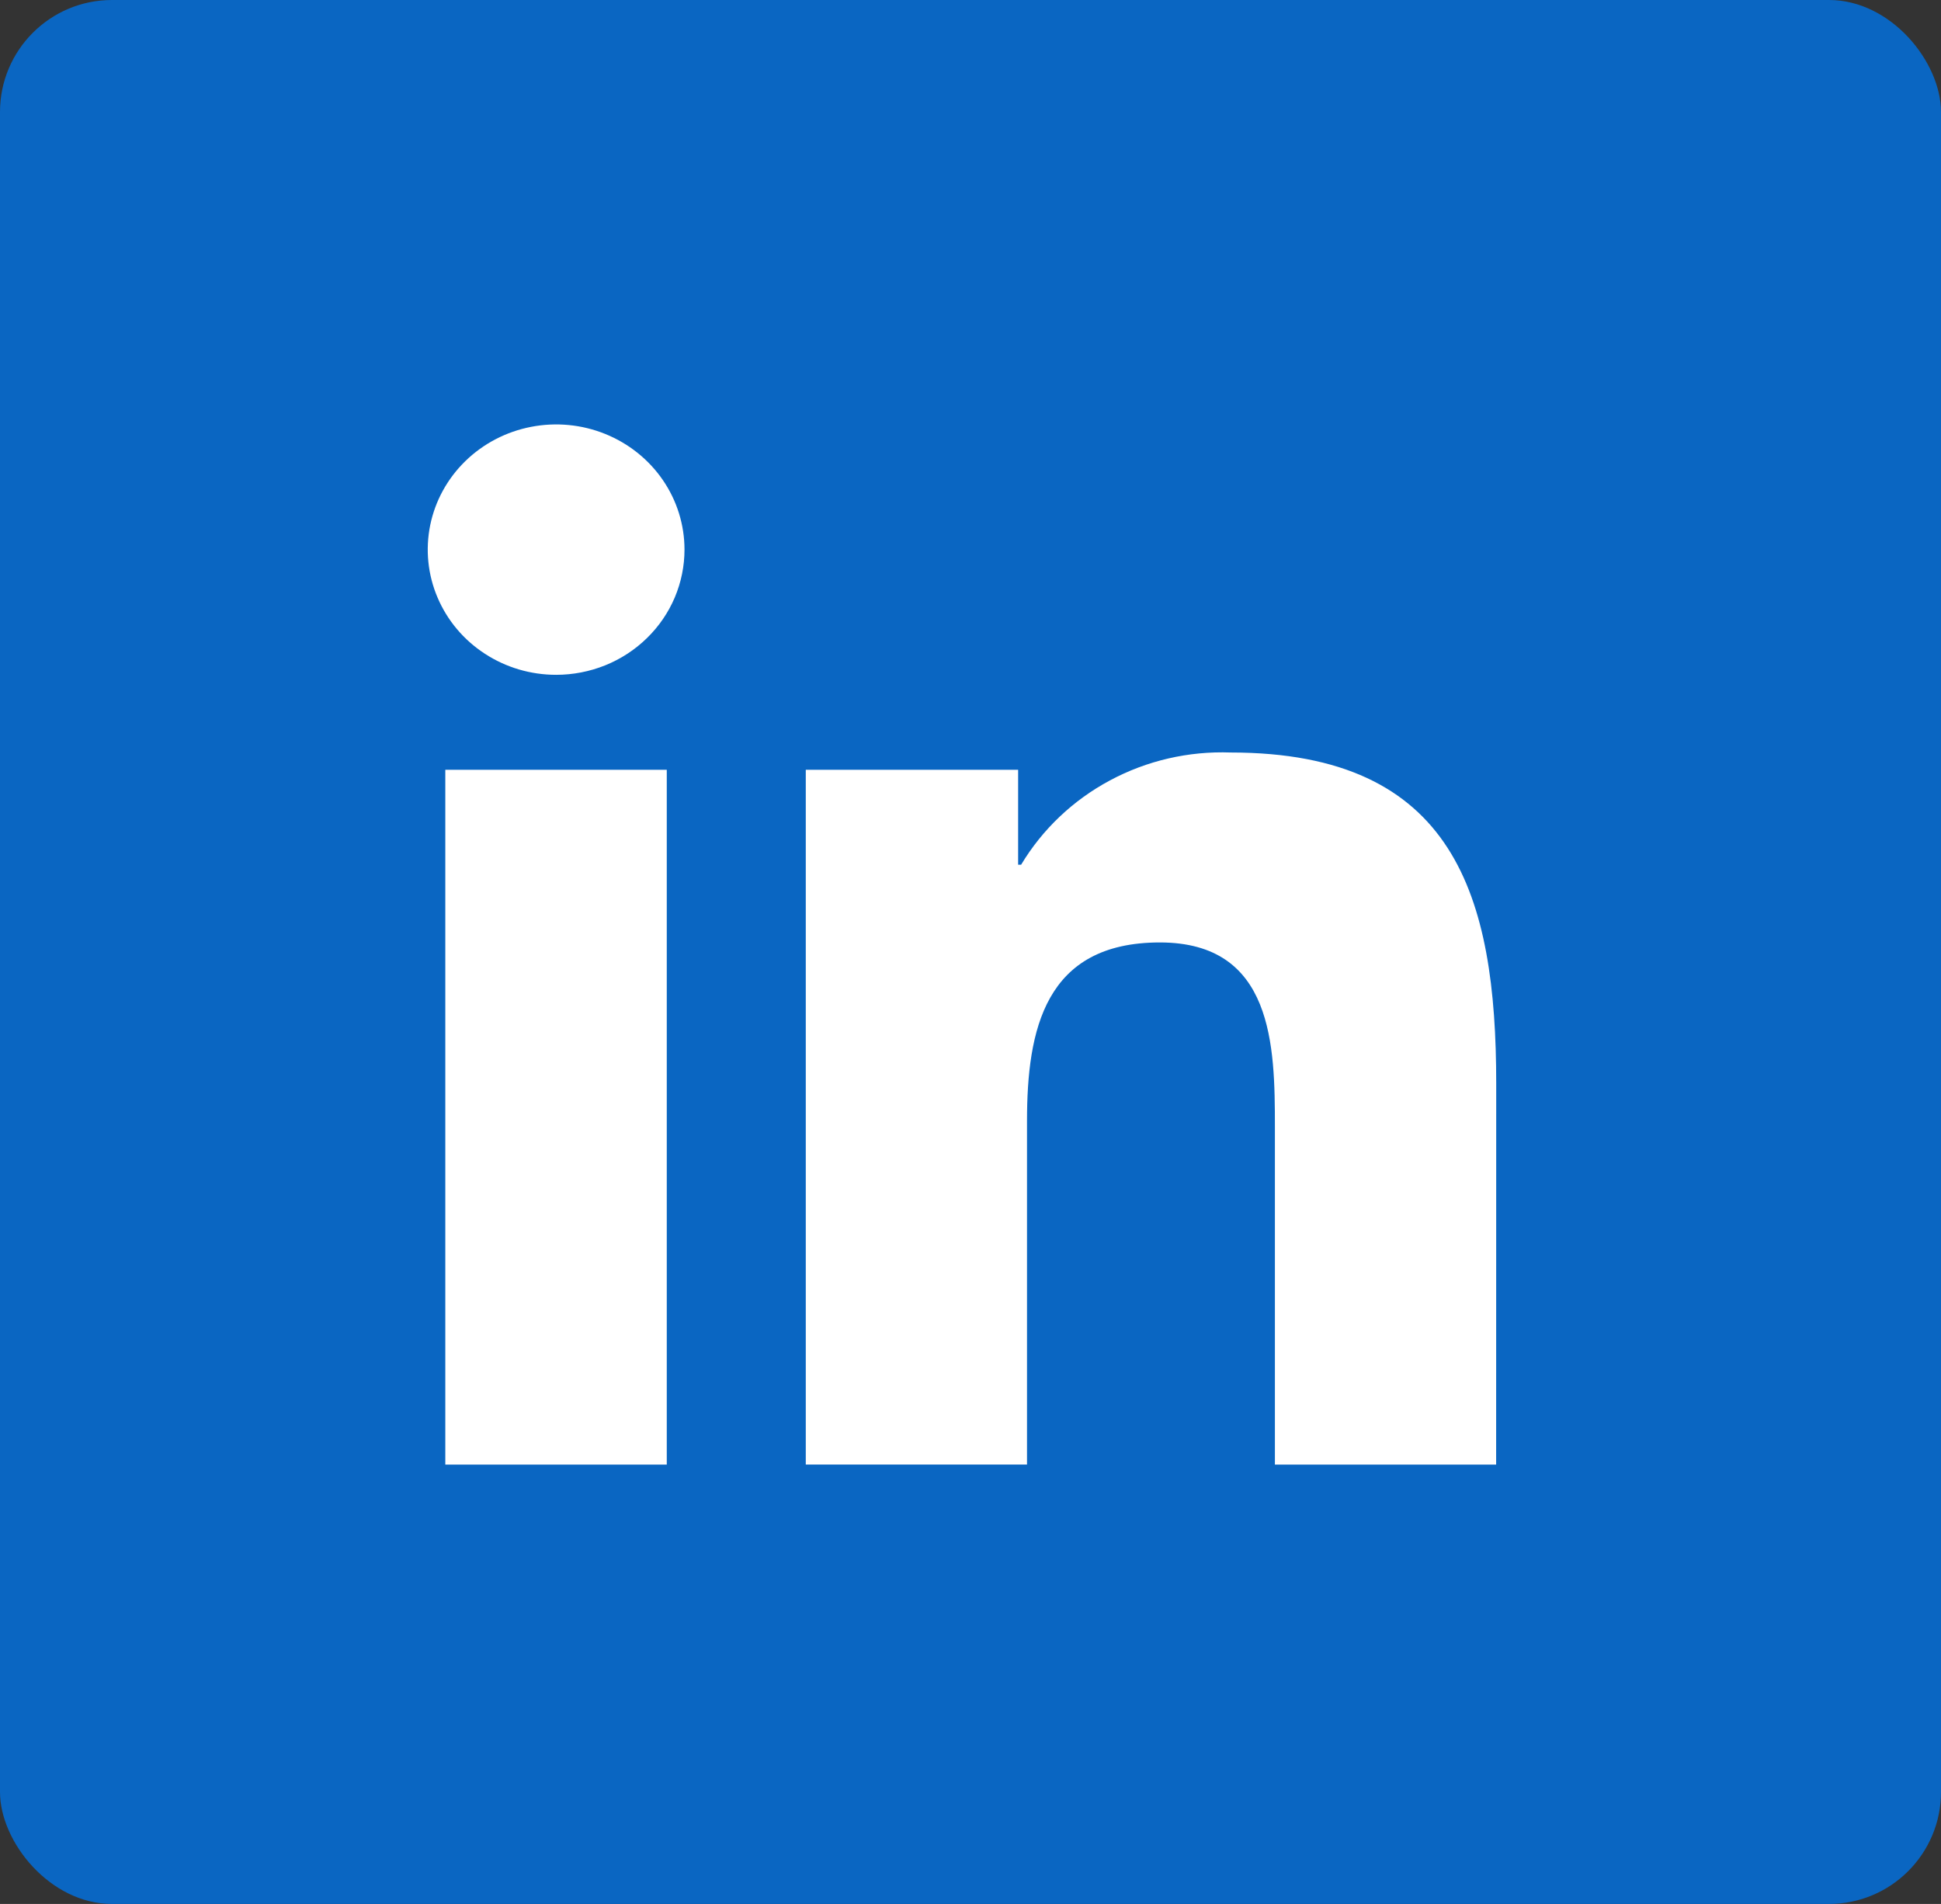 <svg xmlns="http://www.w3.org/2000/svg" width="52" height="51" viewBox="0 0 52 51" fill="none"><rect x="0" y="0" width="52" height="51" fill="#333333" stroke="none"/><rect width="52" height="51" rx="3" fill="#0A66C2"></rect><rect x="9" y="8" width="36" height="35" rx="3" fill="white"></rect><path d="M40.082 39.231H34.155V30.181C34.155 28.023 34.116 25.245 31.073 25.245C27.986 25.245 27.514 27.596 27.514 30.024V39.23H21.587V20.62H27.276V23.163H27.356C27.925 22.214 28.748 21.433 29.737 20.904C30.725 20.374 31.843 20.116 32.97 20.157C38.977 20.157 40.084 24.01 40.084 29.021L40.082 39.231ZM14.899 18.076C14.219 18.076 13.554 17.88 12.989 17.511C12.423 17.143 11.982 16.619 11.722 16.006C11.461 15.394 11.393 14.72 11.525 14.069C11.658 13.418 11.985 12.821 12.466 12.352C12.947 11.883 13.56 11.563 14.227 11.434C14.894 11.304 15.586 11.37 16.214 11.624C16.843 11.878 17.38 12.308 17.758 12.859C18.136 13.41 18.338 14.059 18.338 14.722C18.338 15.162 18.249 15.598 18.077 16.005C17.904 16.412 17.651 16.782 17.331 17.093C17.012 17.405 16.633 17.652 16.216 17.821C15.798 17.989 15.351 18.076 14.899 18.076ZM17.863 39.231H11.93V20.62H17.863V39.231ZM43.037 6.003H8.952C8.178 5.994 7.433 6.285 6.879 6.813C6.326 7.34 6.009 8.059 6 8.814V42.186C6.009 42.94 6.325 43.661 6.879 44.188C7.432 44.716 8.178 45.008 8.952 45H43.037C43.812 45.009 44.56 44.718 45.115 44.191C45.671 43.663 45.989 42.942 46 42.186V8.811C45.989 8.056 45.671 7.335 45.115 6.808C44.559 6.281 43.812 5.99 43.037 6V6.003Z" fill="#0A66C2"></path></svg>